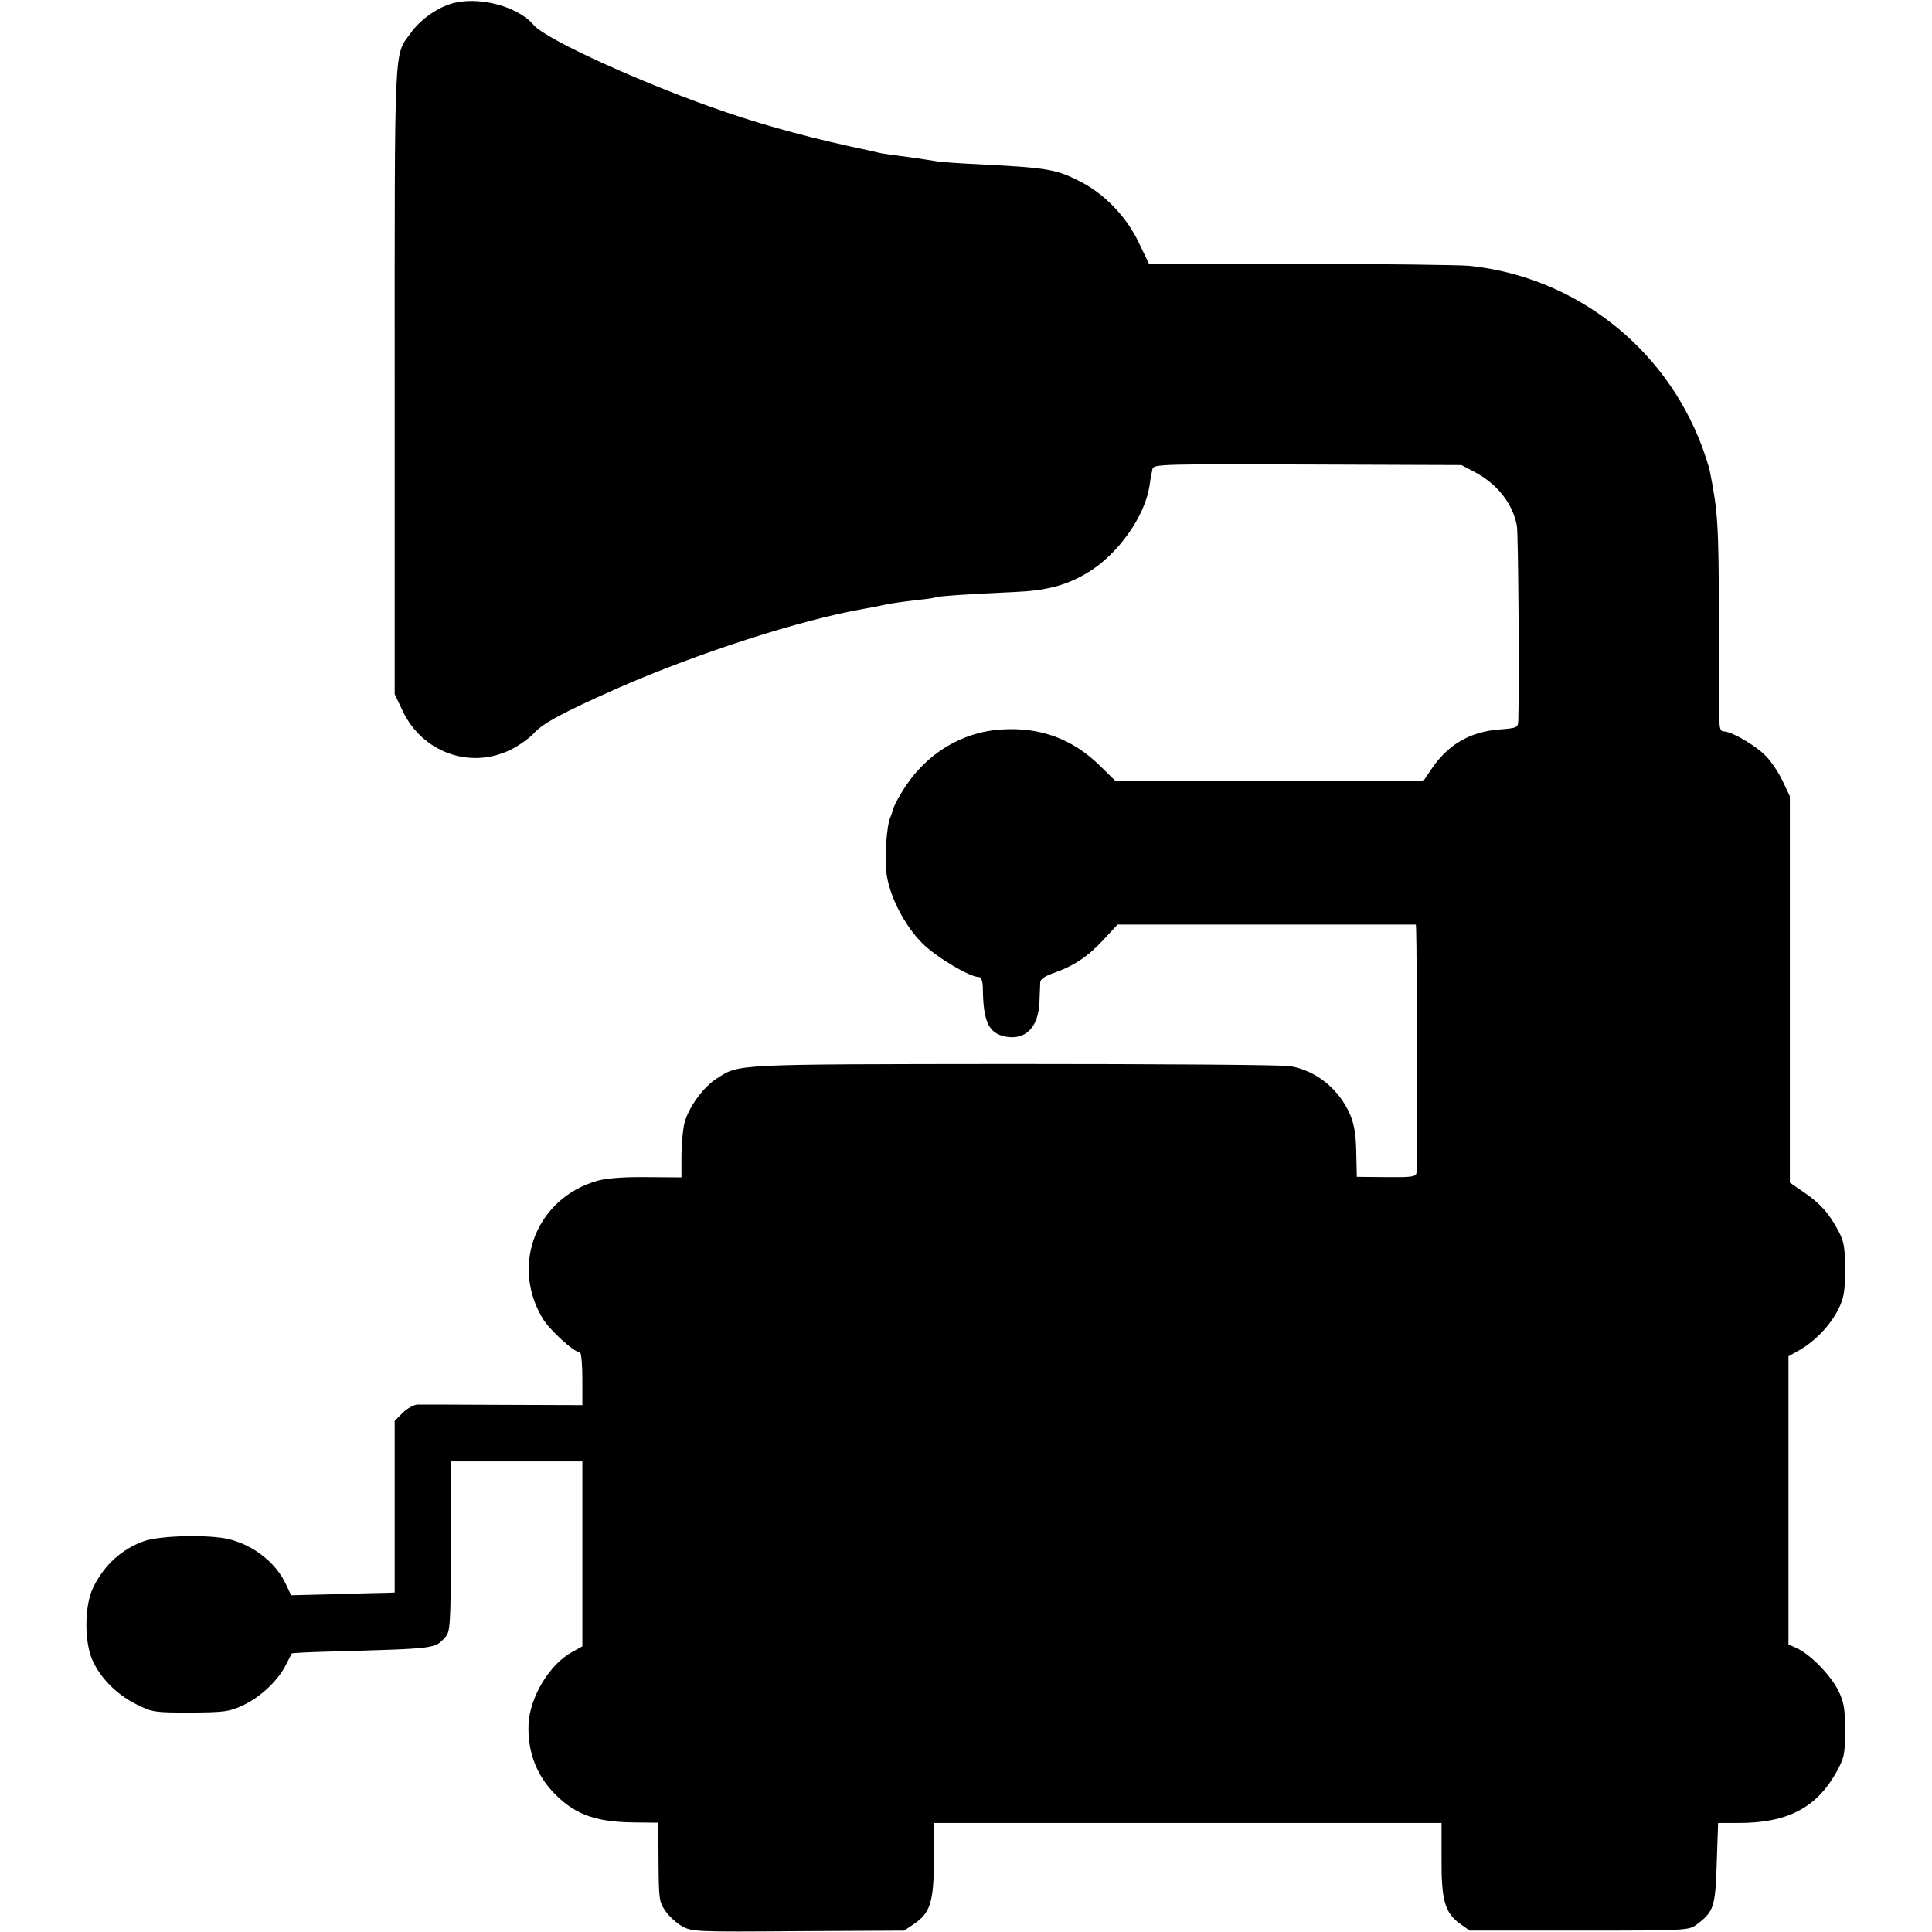 <?xml version="1.0" standalone="no"?>
<!DOCTYPE svg PUBLIC "-//W3C//DTD SVG 20010904//EN"
 "http://www.w3.org/TR/2001/REC-SVG-20010904/DTD/svg10.dtd">
<svg version="1.0" xmlns="http://www.w3.org/2000/svg"
 width="700pt" height="700pt" viewBox="0 0 700 700"
 preserveAspectRatio="xMidYMid meet">
<g transform="translate(0,700) scale(0.1,-0.1)"
fill="#000000" stroke="none">
<path d="M1633 6986 c-54 -17 -113 -60 -146 -107 -60 -83 -57 -19 -57 -1258
l0 -1136 29 -61 c71 -150 245 -213 392 -140 30 15 68 42 84 60 33 36 104 74
297 160 296 130 669 251 908 292 14 2 46 9 71 14 25 5 75 12 110 16 35 3 67 8
70 10 6 4 127 12 284 19 118 5 189 24 267 71 109 66 206 203 223 314 3 25 9
53 11 62 5 16 46 17 562 15 l557 -2 51 -27 c79 -42 135 -113 150 -193 5 -30 9
-574 5 -706 -1 -25 -4 -27 -68 -32 -108 -8 -189 -56 -249 -147 l-27 -40 -557
0 -558 0 -54 53 c-100 99 -217 143 -358 134 -151 -9 -284 -94 -365 -231 -15
-25 -28 -51 -29 -58 -2 -7 -6 -20 -10 -29 -14 -31 -21 -145 -14 -204 11 -83
65 -188 130 -253 49 -49 171 -122 204 -122 9 0 14 -13 15 -37 1 -125 21 -167
83 -179 72 -13 118 34 122 124 1 32 3 64 3 74 1 10 18 22 47 32 73 25 127 61
182 121 l51 55 540 0 541 0 1 -22 c3 -68 4 -865 1 -879 -3 -13 -21 -15 -110
-14 l-106 1 -2 89 c-1 64 -8 103 -22 136 -40 93 -123 160 -217 176 -27 5 -480
8 -1005 8 -1023 -1 -990 0 -1072 -52 -49 -30 -104 -106 -118 -162 -6 -24 -11
-78 -11 -120 l0 -77 -127 1 c-81 1 -145 -4 -177 -13 -219 -62 -316 -301 -200
-497 24 -42 115 -125 136 -125 5 0 9 -43 9 -96 l0 -95 -287 1 c-159 1 -298 1
-311 1 -13 -1 -37 -14 -53 -30 l-29 -29 0 -311 0 -311 -22 -1 c-13 0 -97 -2
-188 -5 l-165 -4 -20 42 c-36 76 -114 138 -204 161 -72 18 -251 14 -310 -7
-80 -29 -142 -85 -182 -165 -34 -66 -35 -205 -1 -273 32 -65 89 -120 158 -154
56 -28 65 -29 194 -29 124 1 140 3 190 26 64 30 126 89 155 145 11 21 21 41
22 43 1 2 62 5 135 7 394 11 383 10 422 53 17 19 19 42 20 328 l1 308 237 0
238 0 0 -335 0 -335 -36 -20 c-82 -44 -154 -162 -159 -262 -4 -94 26 -179 87
-244 76 -81 150 -110 292 -112 l91 -1 1 -143 c1 -133 2 -144 25 -177 13 -19
40 -44 60 -55 35 -20 50 -21 421 -18 l384 2 37 25 c58 40 70 79 71 232 l1 133
919 0 919 0 0 -130 c-1 -150 12 -196 68 -236 l34 -24 397 0 c385 0 397 1 424
21 63 47 69 63 74 222 l5 147 75 0 c176 0 281 55 353 183 29 53 32 64 32 152
0 81 -4 102 -24 144 -28 56 -99 129 -148 153 l-33 15 0 522 0 522 41 23 c56
32 112 91 140 148 20 40 24 64 24 143 0 81 -4 102 -24 140 -34 64 -66 100
-125 140 l-51 35 0 700 0 700 -26 55 c-14 30 -42 72 -62 92 -36 37 -123 88
-152 88 -11 0 -15 11 -15 38 -1 20 -1 193 -2 384 -1 328 -4 376 -33 521 -3 15
-16 56 -29 91 -136 361 -462 614 -844 653 -37 3 -313 7 -613 7 l-546 0 -37 77
c-43 91 -120 172 -204 217 -93 49 -122 54 -379 67 -67 3 -133 8 -145 10 -49 8
-105 16 -144 21 -23 3 -51 7 -63 9 -12 3 -31 7 -43 10 -188 39 -364 86 -513
137 -290 98 -656 264 -701 317 -59 70 -205 107 -301 77z"/>
</g>
</svg>

